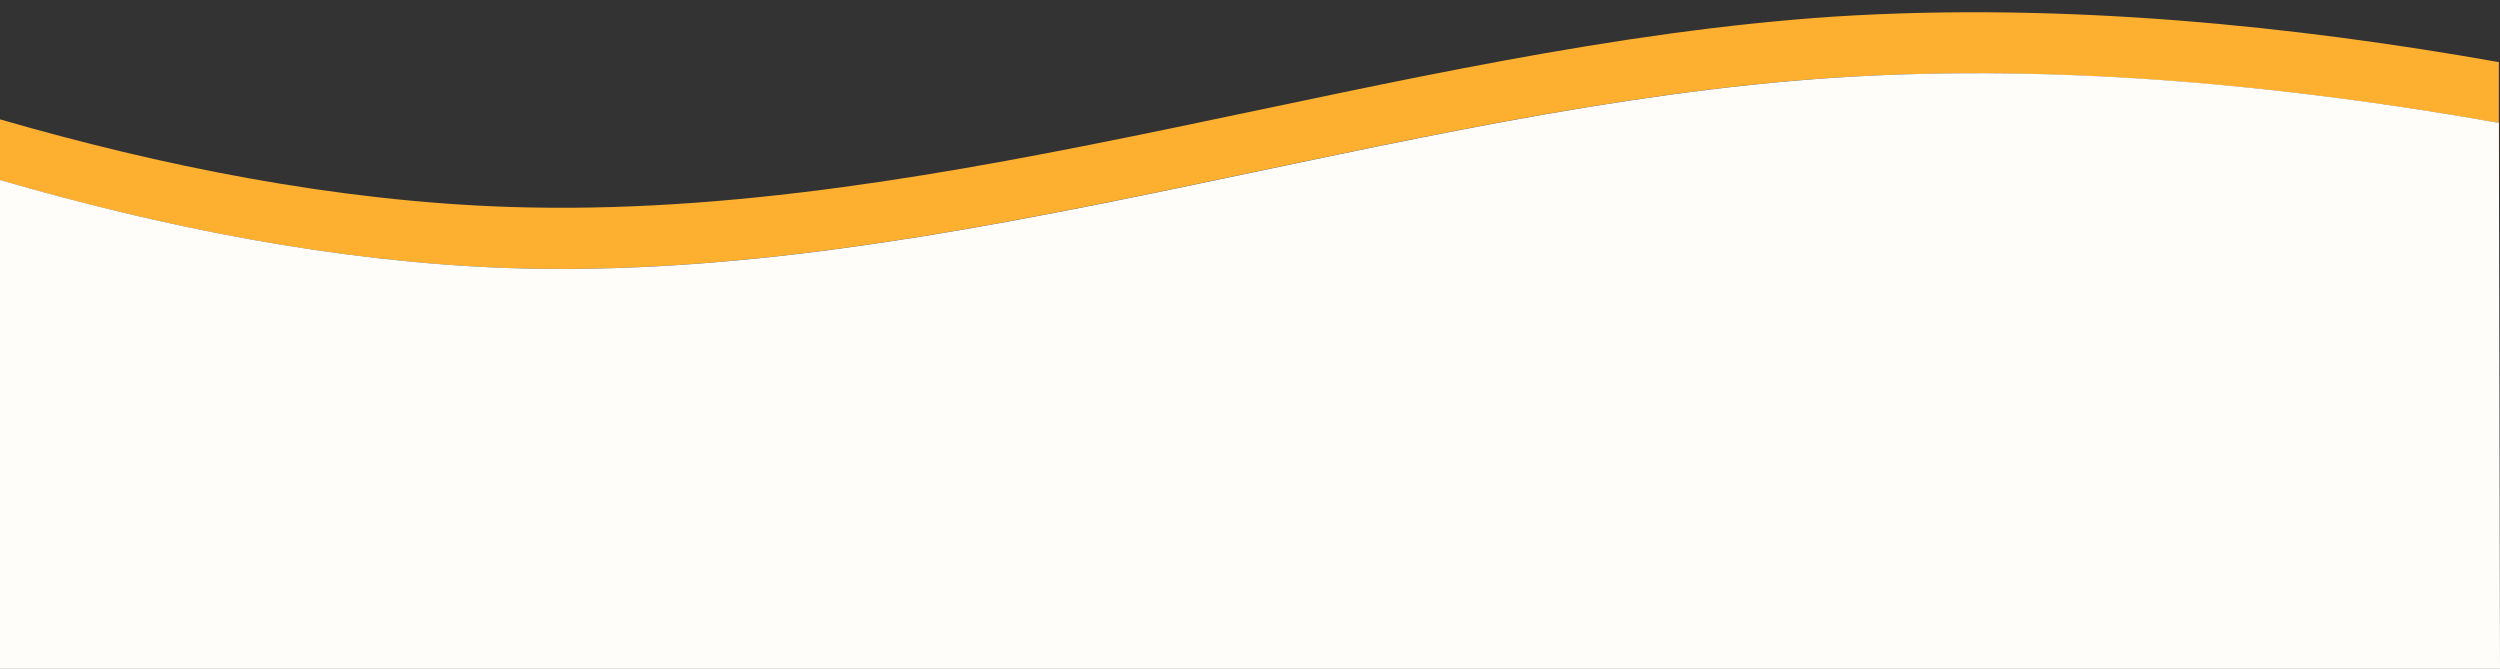 <svg viewBox="0 0 650 173.9" version="1.1" xmlns="http://www.w3.org/2000/svg">
  <rect x="0" y="0" width="650" height="173.9" fill="#333333" stroke="none"/>
  <defs>
    <style>
      .cls-1 {
        fill: #fffdf9;
      }

      .cls-2 {
        fill: #fdb02f;
      }
    </style>
  </defs>
  
  <g>
    <g id="Layer_1">
      <path d="M-.1,46.8c41.7,12.1,87,21.3,132.2,22.9,114.9,3.8,229.9-41.9,344.8-49.5,60.2-3.8,120.4,2.5,172.3,11.7h.3v39.6h.2V16.1h-.3c-51.9-9.2-112.1-15.6-172.3-11.8-114.9,7.6-229.9,53.3-344.8,49.5C87,52.3,41.7,43.1-.1,31H-.1c0-.1,0,0,0,0H-.1v15.8Z" class="cls-2"></path>
      <path d="M650,173.9l-.3-142h-.3c-51.9-9.2-112.1-15.6-172.3-11.7-114.9,7.6-229.9,53.3-344.8,49.5-45.4-1.6-90.6-10.8-132.3-22.9h0c0,0,0,0,0,0h0v40.6h0c0,37.2-.1,86.6-.1,86.6h650.2-.1Z" class="cls-1"></path>
    </g>
  </g>
</svg>